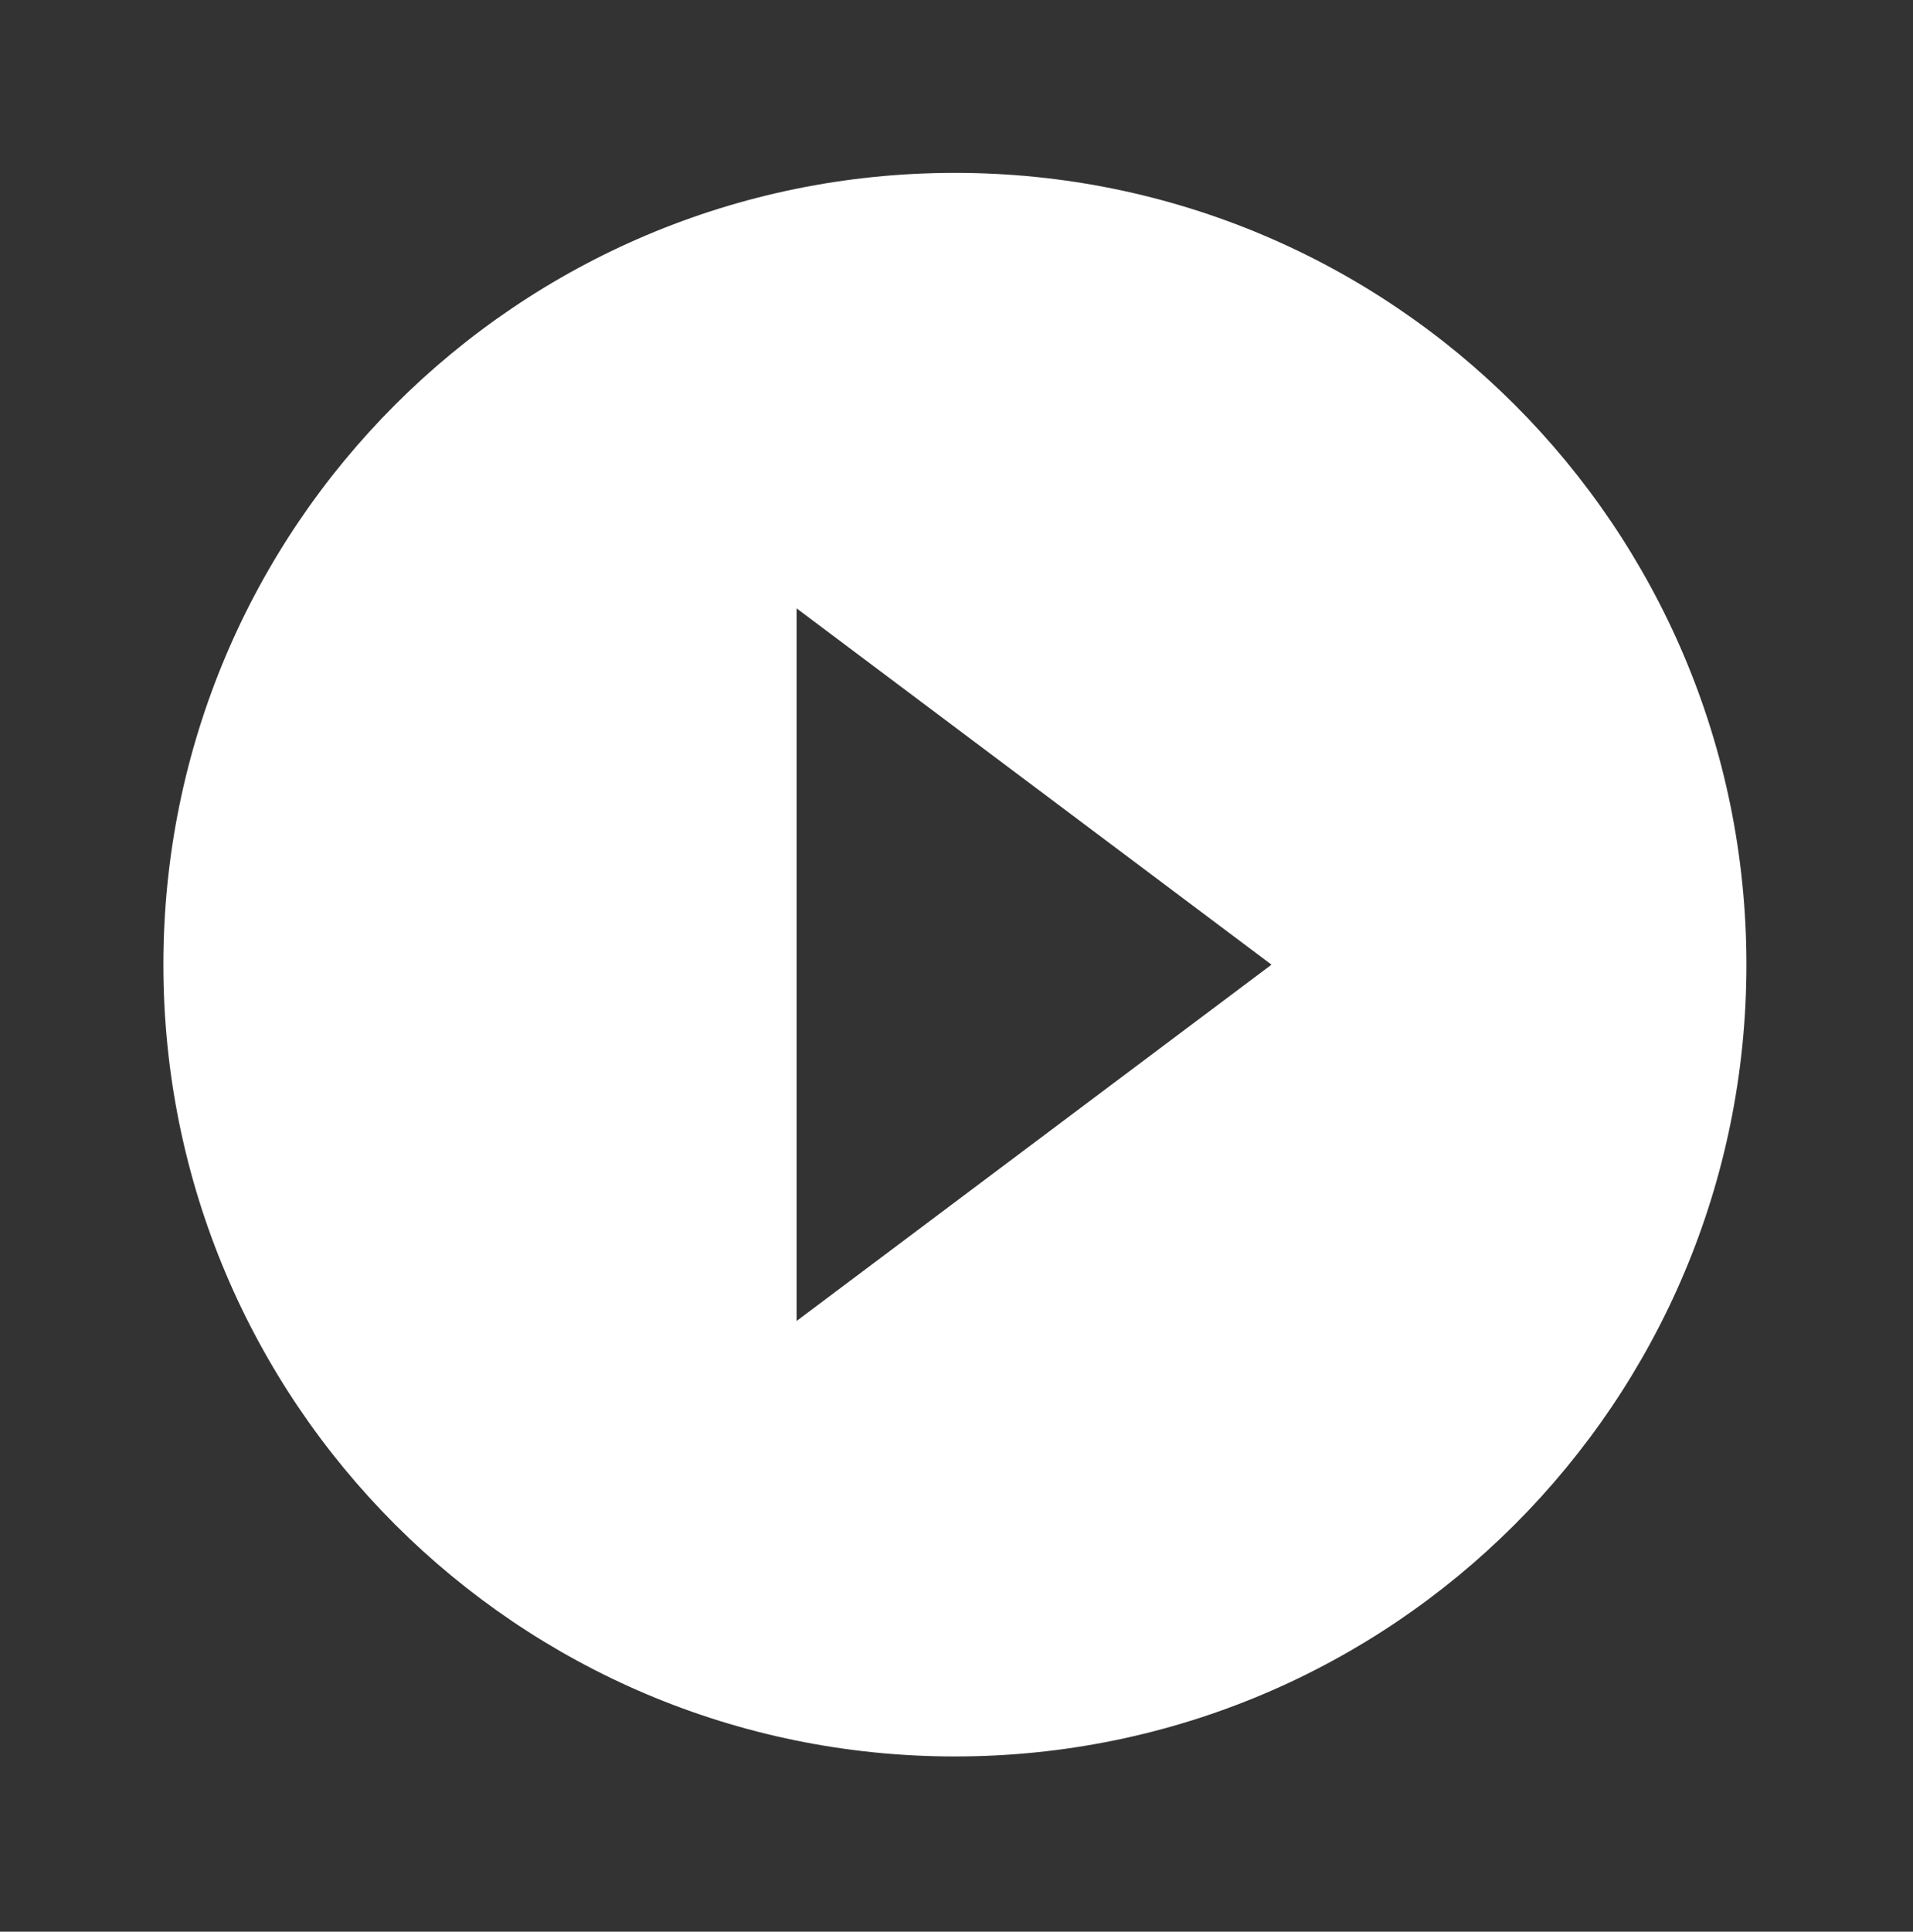 <svg width="106" height="107" viewBox="0 0 106 107" fill="none" xmlns="http://www.w3.org/2000/svg">
<rect x="0" y="0" width="106" height="107" fill="#333333" stroke="none"/>
<g clip-path="url(#clip0_851_4669)">
<path d="M52.911 9.576C28.68 9.576 9.053 29.203 9.053 53.435C9.053 77.667 28.68 97.294 52.911 97.294C77.143 97.294 96.77 77.667 96.77 53.435C96.77 29.203 77.143 9.576 52.911 9.576ZM44.14 73.171V33.699L70.455 53.435L44.14 73.171Z" fill="white"/>
</g>
<defs>
<clipPath id="clip0_851_4669">
<rect width="105.261" height="105.261" fill="white" transform="translate(0.281 0.805)"/>
</clipPath>
</defs>
</svg>
